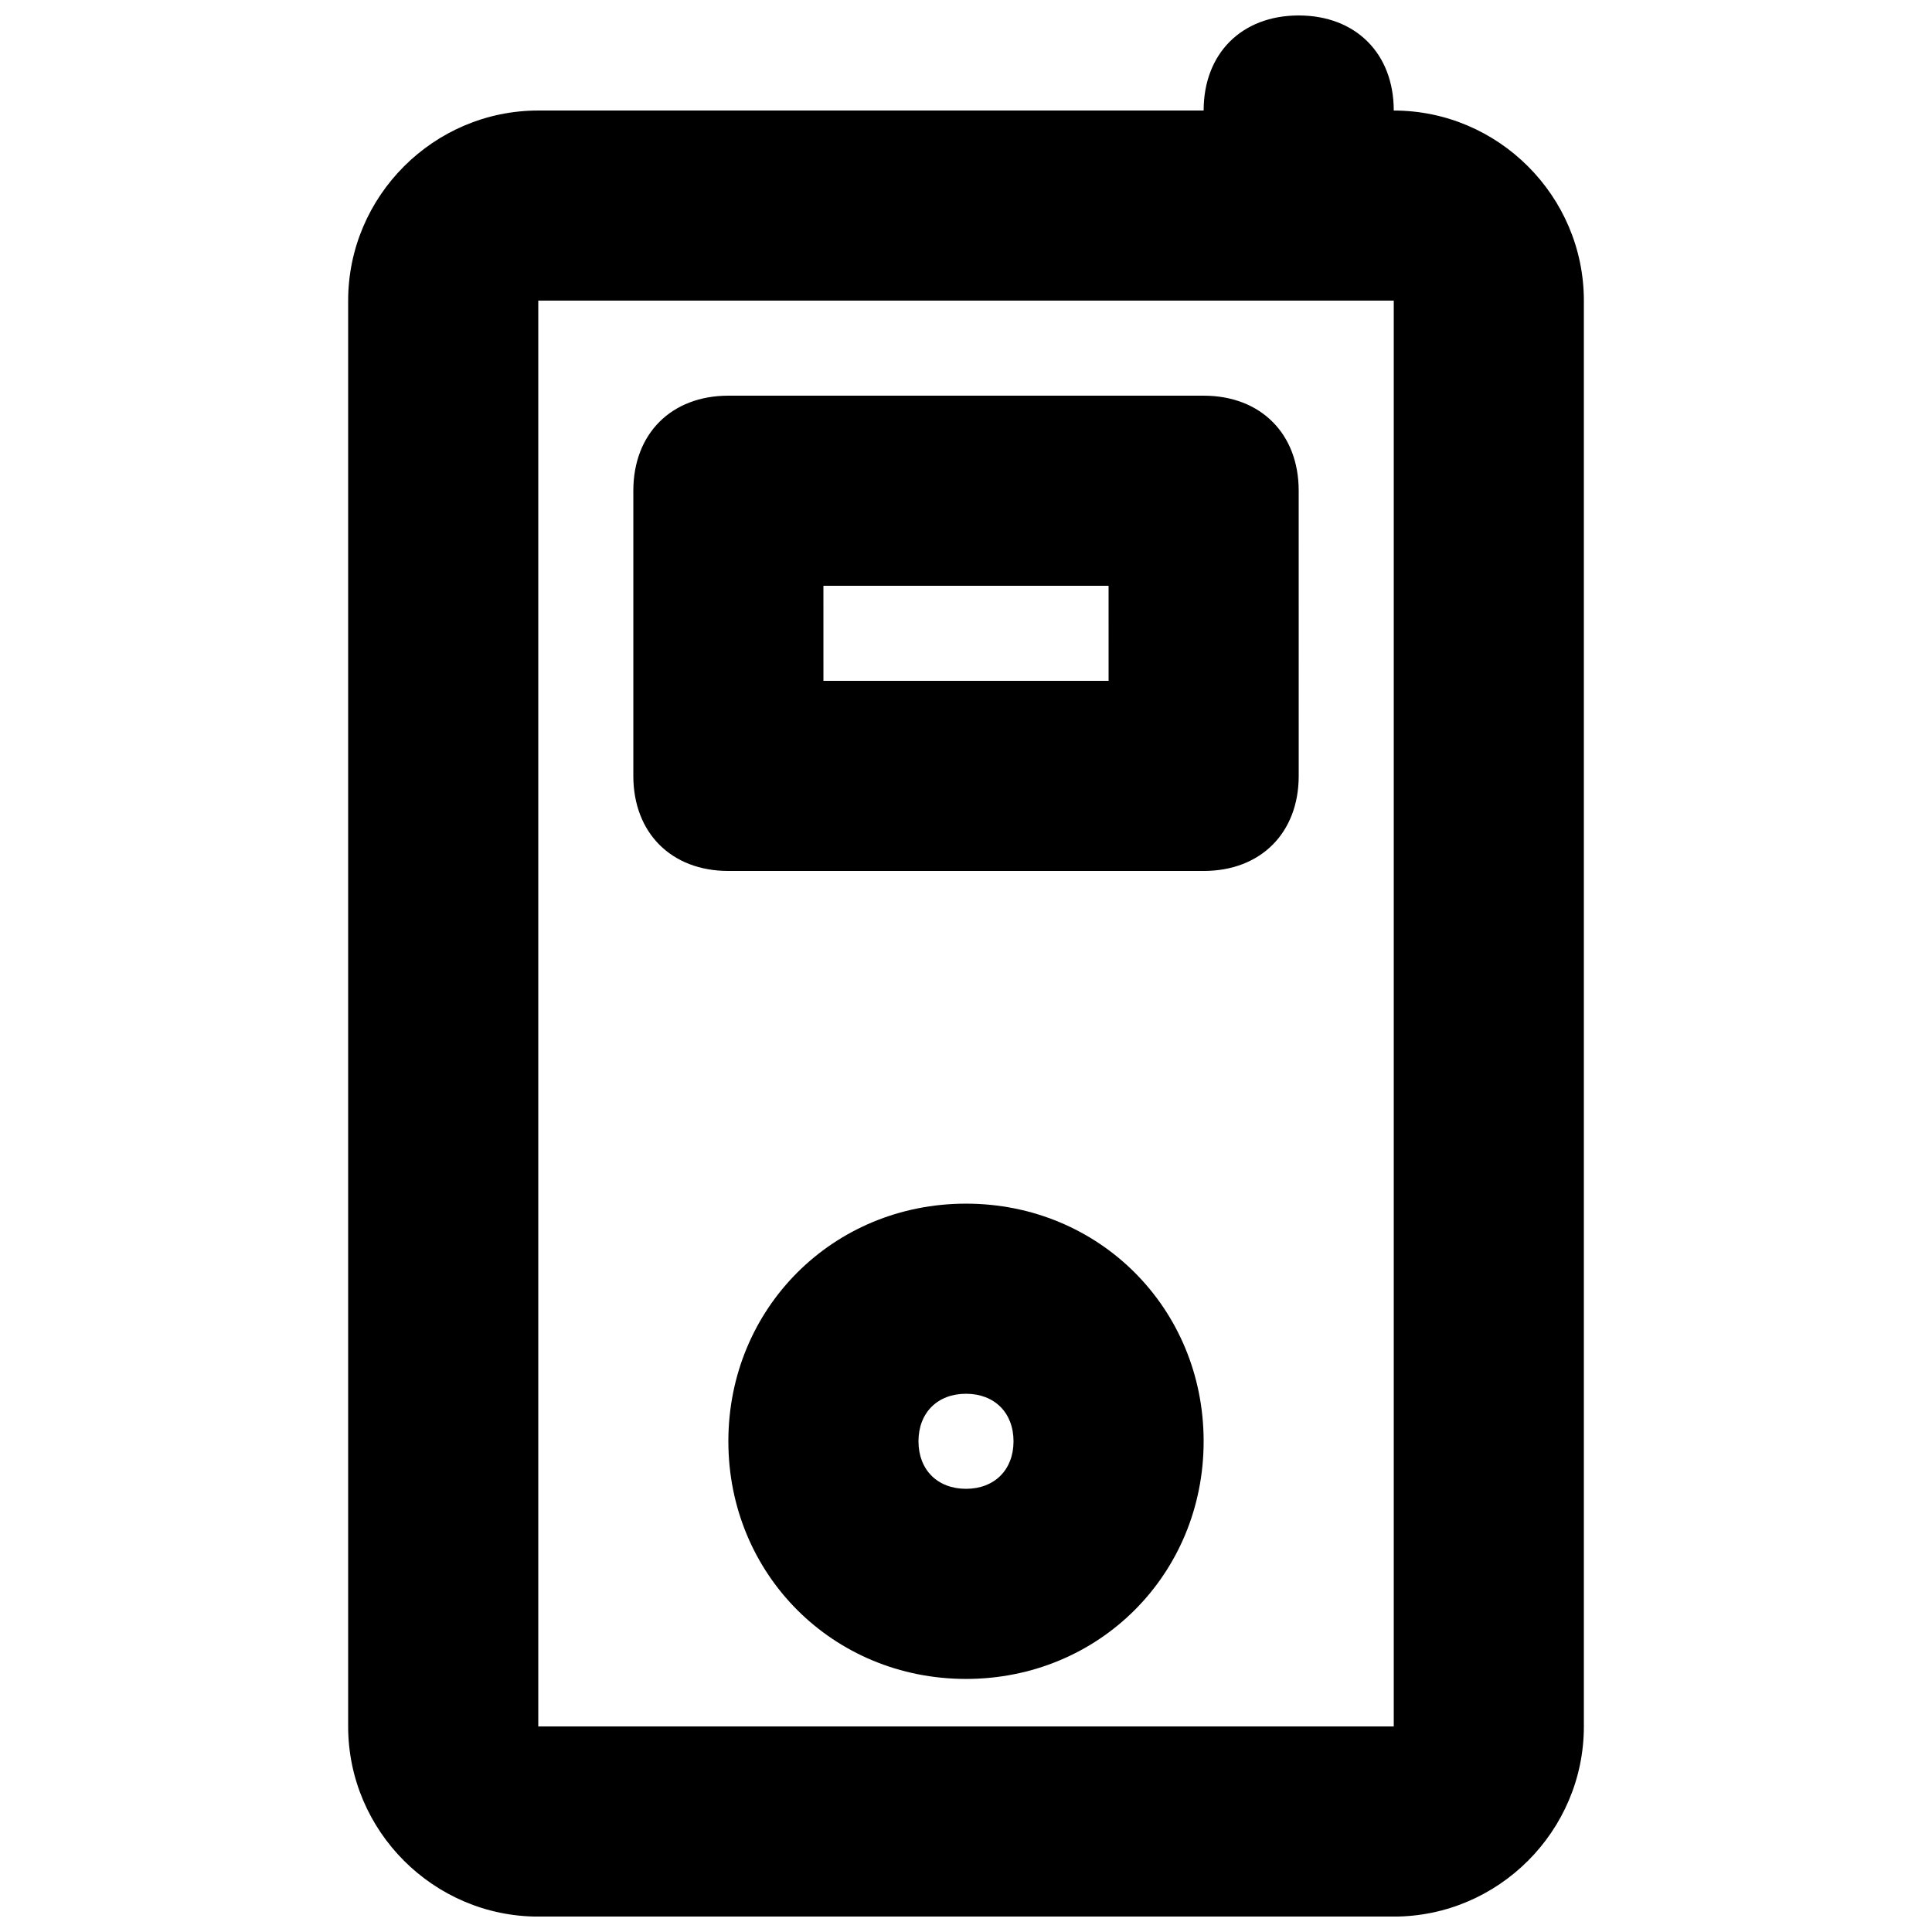 <?xml version="1.0" encoding="UTF-8"?>
<!-- Uploaded to: SVG Repo, www.svgrepo.com, Generator: SVG Repo Mixer Tools -->
<svg width="800px" height="800px" version="1.1" viewBox="144 144 512 512" xmlns="http://www.w3.org/2000/svg">
 <defs>
  <clipPath id="a">
   <path d="m236 148.09h328v503.81h-328z"/>
  </clipPath>
 </defs>
 <g clip-path="url(#a)">
  <path d="m513.36 173.29c0-15.113-10.078-25.191-25.191-25.191-15.113 0-25.191 10.078-25.191 25.191h-176.33c-27.711 0-50.383 22.672-50.383 50.383v377.86c0 27.711 22.672 50.383 50.383 50.383h226.71c27.711 0 50.383-22.672 50.383-50.383v-377.86c0-27.707-22.672-50.379-50.383-50.379zm-226.71 428.24v-377.86h226.71v377.86z"/>
 </g>
 <path d="m462.98 248.86h-125.95c-15.113 0-25.191 10.078-25.191 25.191v75.57c0 15.113 10.078 25.191 25.191 25.191h125.95c15.113 0 25.191-10.078 25.191-25.191l-0.004-75.57c0-15.113-10.074-25.191-25.188-25.191zm-25.191 75.57h-75.57l-0.004-25.188h75.57z"/>
 <path d="m400 462.98c-35.266 0-62.977 27.711-62.977 62.977s27.711 62.977 62.977 62.977 62.977-27.711 62.977-62.977c0-35.27-27.711-62.977-62.977-62.977zm0 75.57c-7.559 0-12.594-5.039-12.594-12.594 0-7.559 5.039-12.594 12.594-12.594 7.559 0 12.594 5.039 12.594 12.594s-5.039 12.594-12.594 12.594z"/>
</svg>
